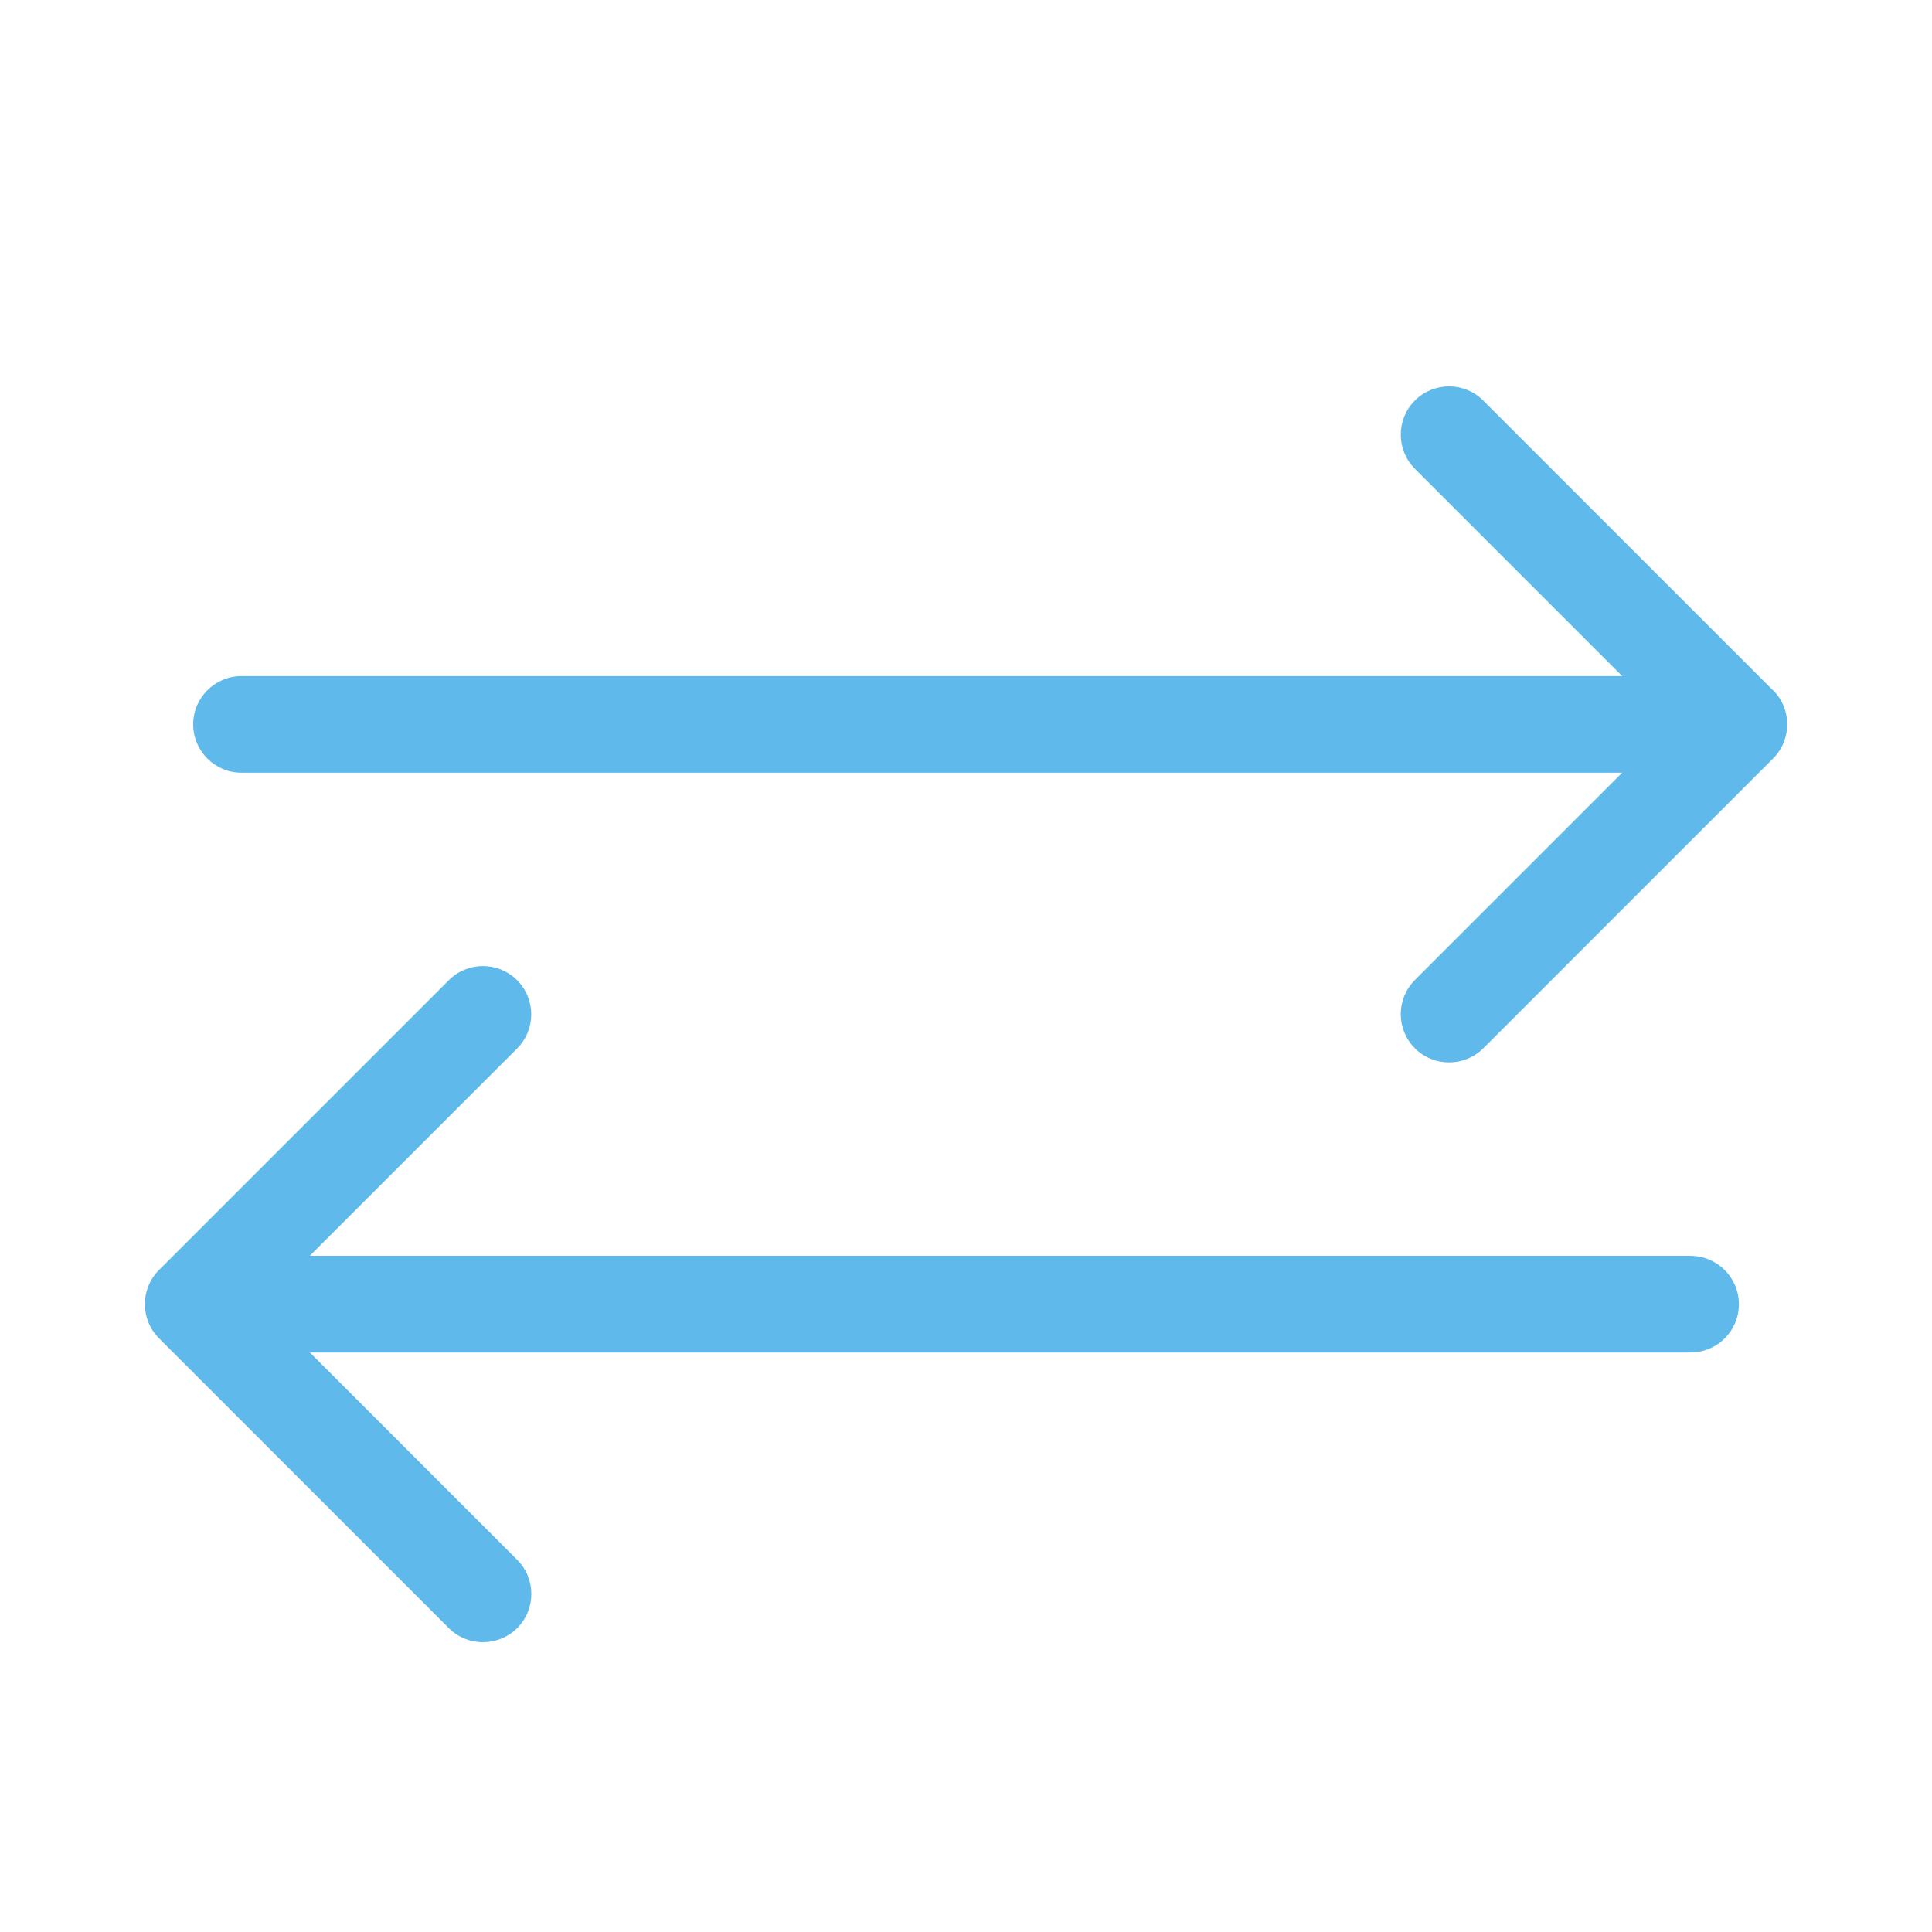 <svg height="20" viewBox="0 0 20 20" width="20" xmlns="http://www.w3.org/2000/svg"><g fill="#5fb9eb"><path d="m18.354 7.146-3-3c-.195-.195-.512-.195-.707 0s-.195.512 0 .707l2.146 2.146h-14.293c-.276 0-.5.224-.5.5s.224.5.5.5h14.293l-2.146 2.146c-.195.195-.195.512 0 .707.098.098.226.146.354.146s.256-.049.354-.146l3-3c.195-.195.195-.512 0-.707z"/><path d="m17.5 13h-14.293l2.146-2.146c.195-.195.195-.512 0-.707s-.512-.195-.707 0l-3 3c-.195.195-.195.512 0 .707l3 3c.098.098.226.146.354.146s.256-.049.354-.146c.195-.195.195-.512 0-.707l-2.146-2.146h14.293c.276 0 .5-.224.5-.5s-.224-.5-.5-.5z"/></g></svg>
